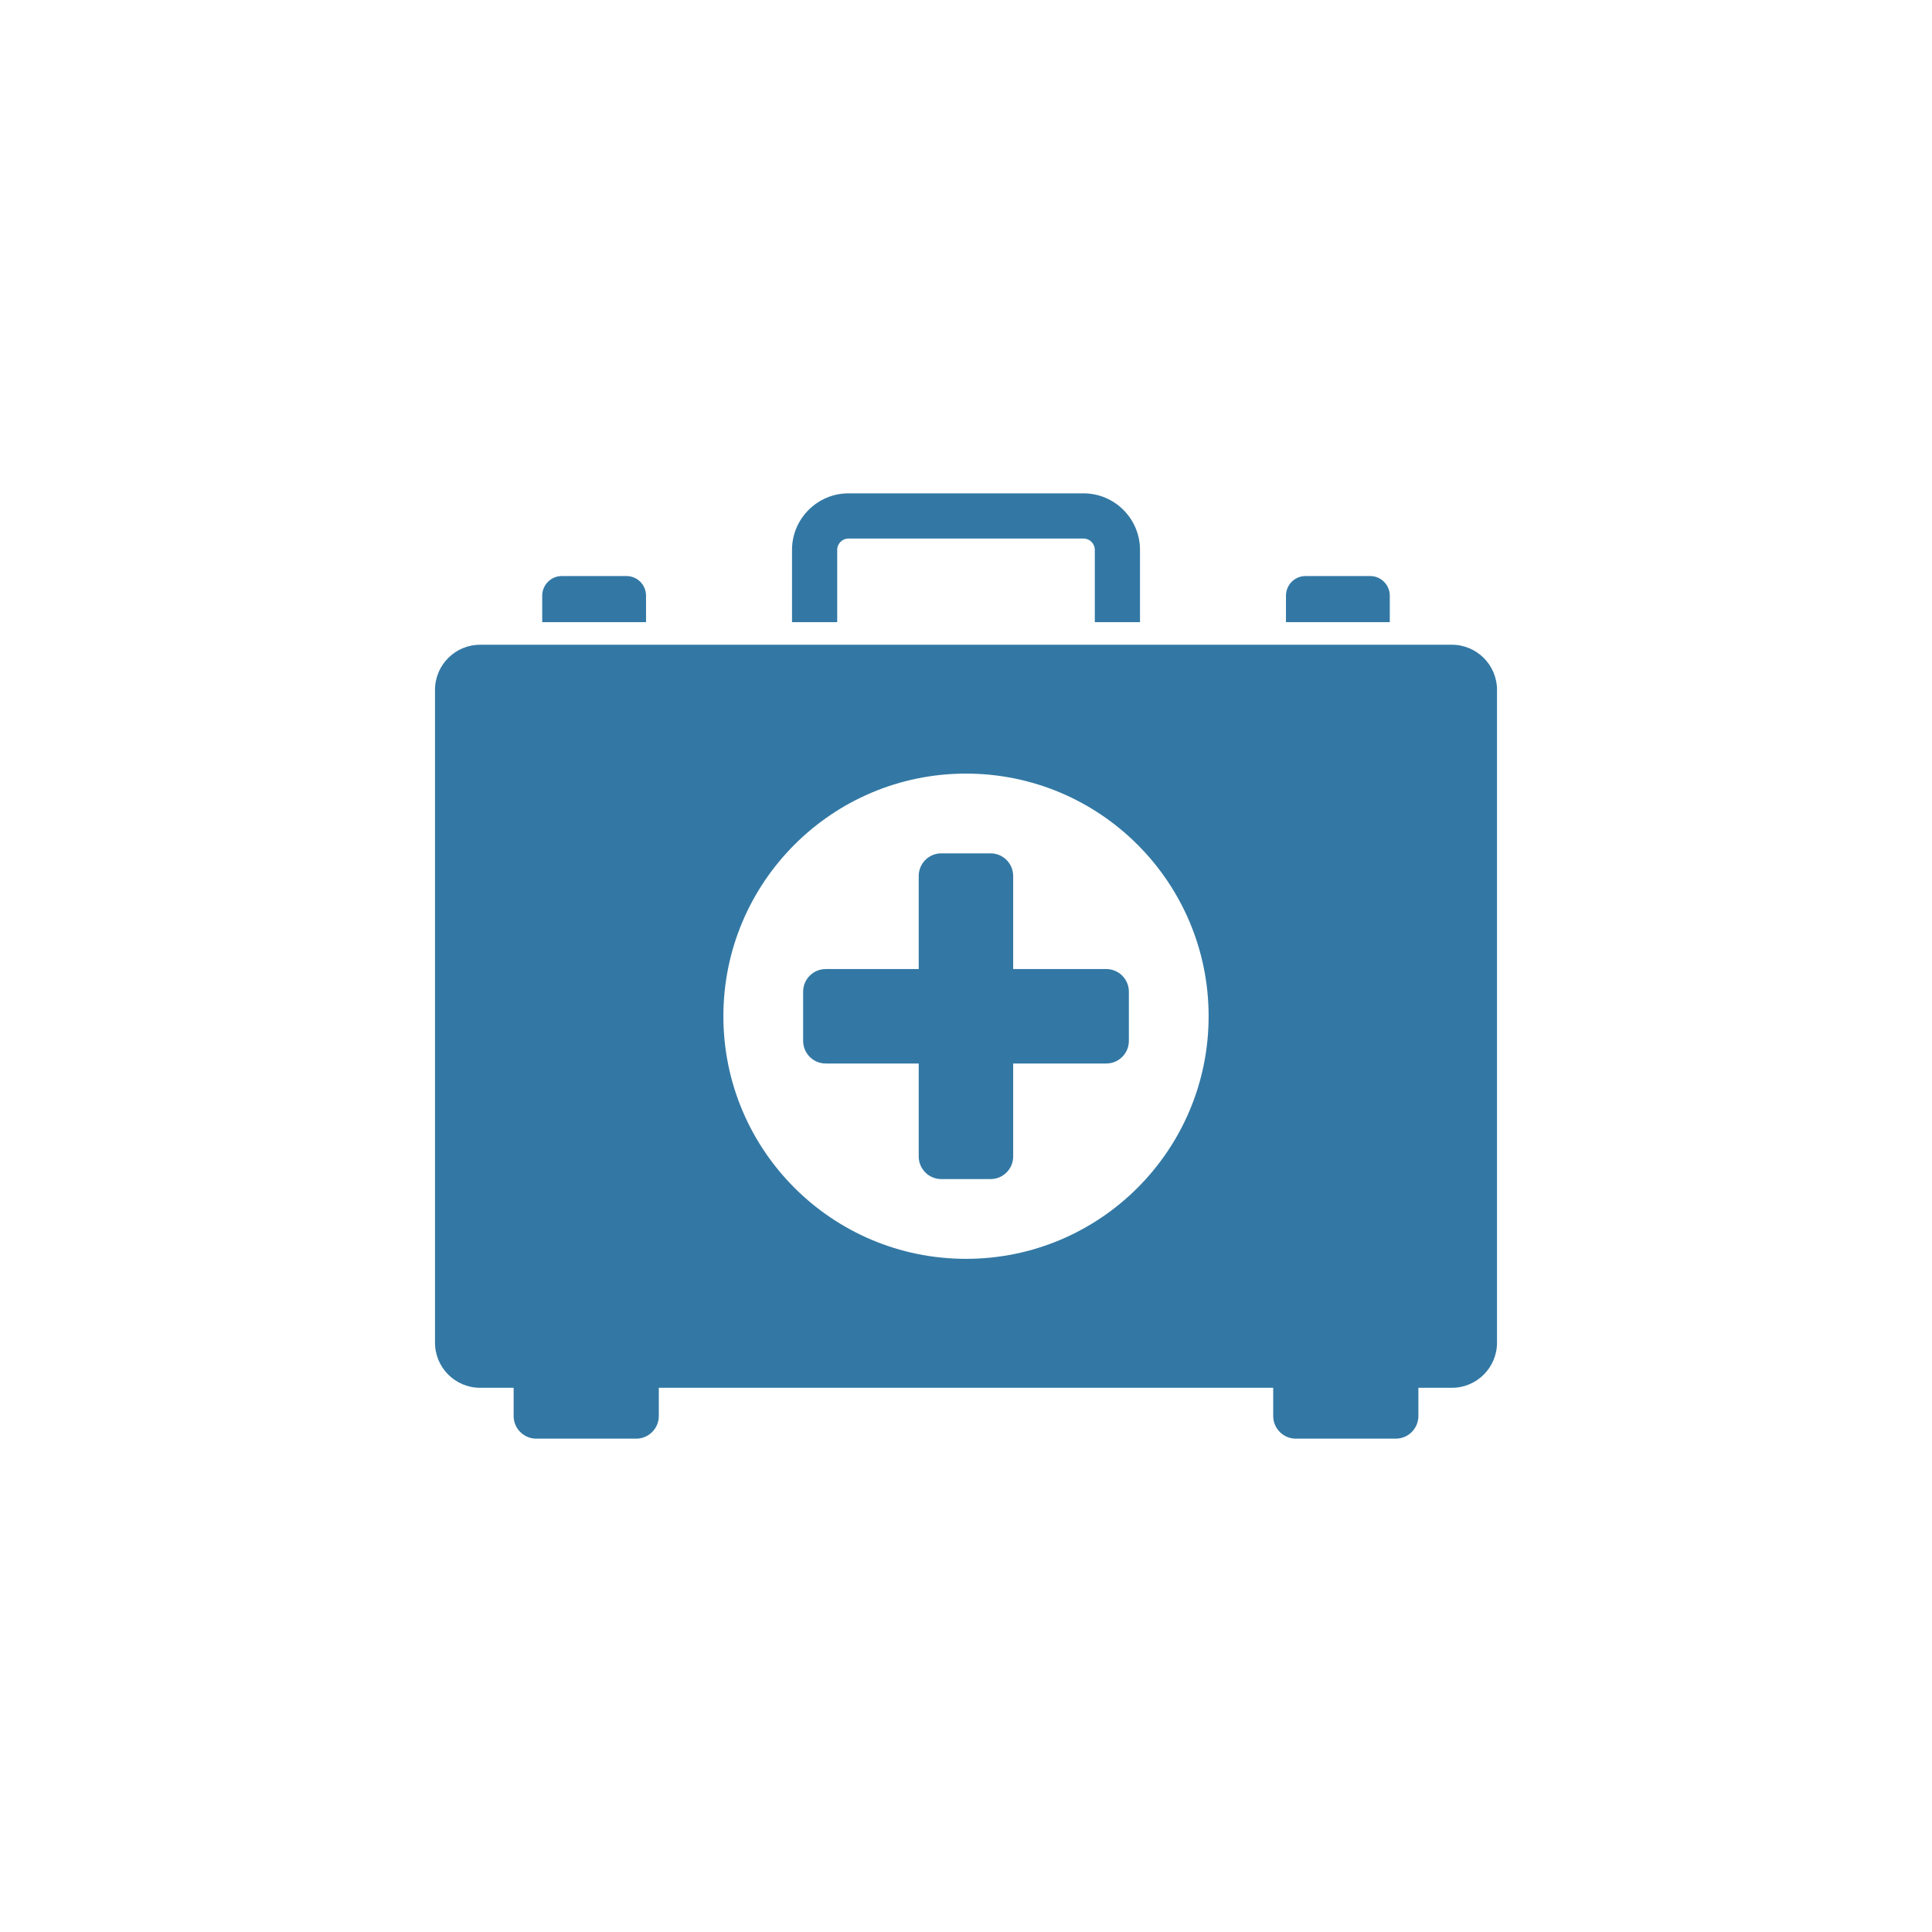 <svg xmlns="http://www.w3.org/2000/svg" version="1.1" xmlns:xlink="http://www.w3.org/1999/xlink" width="512" height="512" x="0" y="0" viewBox="0 0 512 512" style="enable-background:new 0 0 512 512" xml:space="preserve"><g transform="matrix(0.55,0,0,0.55,115.201,115.2)"><path d="M101.831 77.579c0-5.227-4.192-9.473-9.418-9.473H61.22c-5.171 0-9.418 4.246-9.418 9.473v12.738h50.029zM460.198 77.579c0-5.227-4.246-9.473-9.418-9.473h-31.193c-5.226 0-9.418 4.246-9.418 9.473v12.738h50.029zM193.94 55.477c0-2.994 2.45-5.444 5.444-5.444h113.232c2.994 0 5.444 2.45 5.444 5.444v34.841h21.775V55.477c0-14.971-12.194-27.219-27.219-27.219H199.384c-15.025 0-27.219 12.249-27.219 27.219v34.841h21.775zM490.084 101.205H21.916C9.885 101.205.141 110.95.141 122.98v314.49c0 12.031 9.744 21.775 21.775 21.775H38.03v13.61c0 5.988 4.899 10.888 10.888 10.888h48.178c5.988 0 10.888-4.9 10.888-10.888v-13.61h296.035v13.61c0 5.988 4.9 10.888 10.888 10.888h48.178c5.988 0 10.888-4.9 10.888-10.888v-13.61h16.114c12.031 0 21.775-9.745 21.775-21.775V122.98c-.002-12.03-9.747-21.775-21.778-21.775zM256 397.101c-64.57 0-116.903-52.333-116.903-116.903 0-64.524 52.333-116.903 116.903-116.903s116.903 52.38 116.903 116.903c0 64.57-52.333 116.903-116.903 116.903z" fill="#3378a4" opacity="1" data-original="#000000"></path><path d="M323.585 257.47h-44.857v-44.857c0-6.014-4.875-10.888-10.888-10.888h-23.735c-6.013 0-10.888 4.874-10.888 10.888v44.857h-44.803c-6.013 0-10.888 4.875-10.888 10.888v23.734c0 6.013 4.874 10.888 10.888 10.888h44.803v44.803c0 6.013 4.874 10.888 10.888 10.888h23.735c6.013 0 10.888-4.874 10.888-10.888V302.98h44.857c6.013 0 10.888-4.874 10.888-10.888v-23.734c0-6.013-4.875-10.888-10.888-10.888z" fill="#3378a4" opacity="1" data-original="#000000"></path></g></svg>